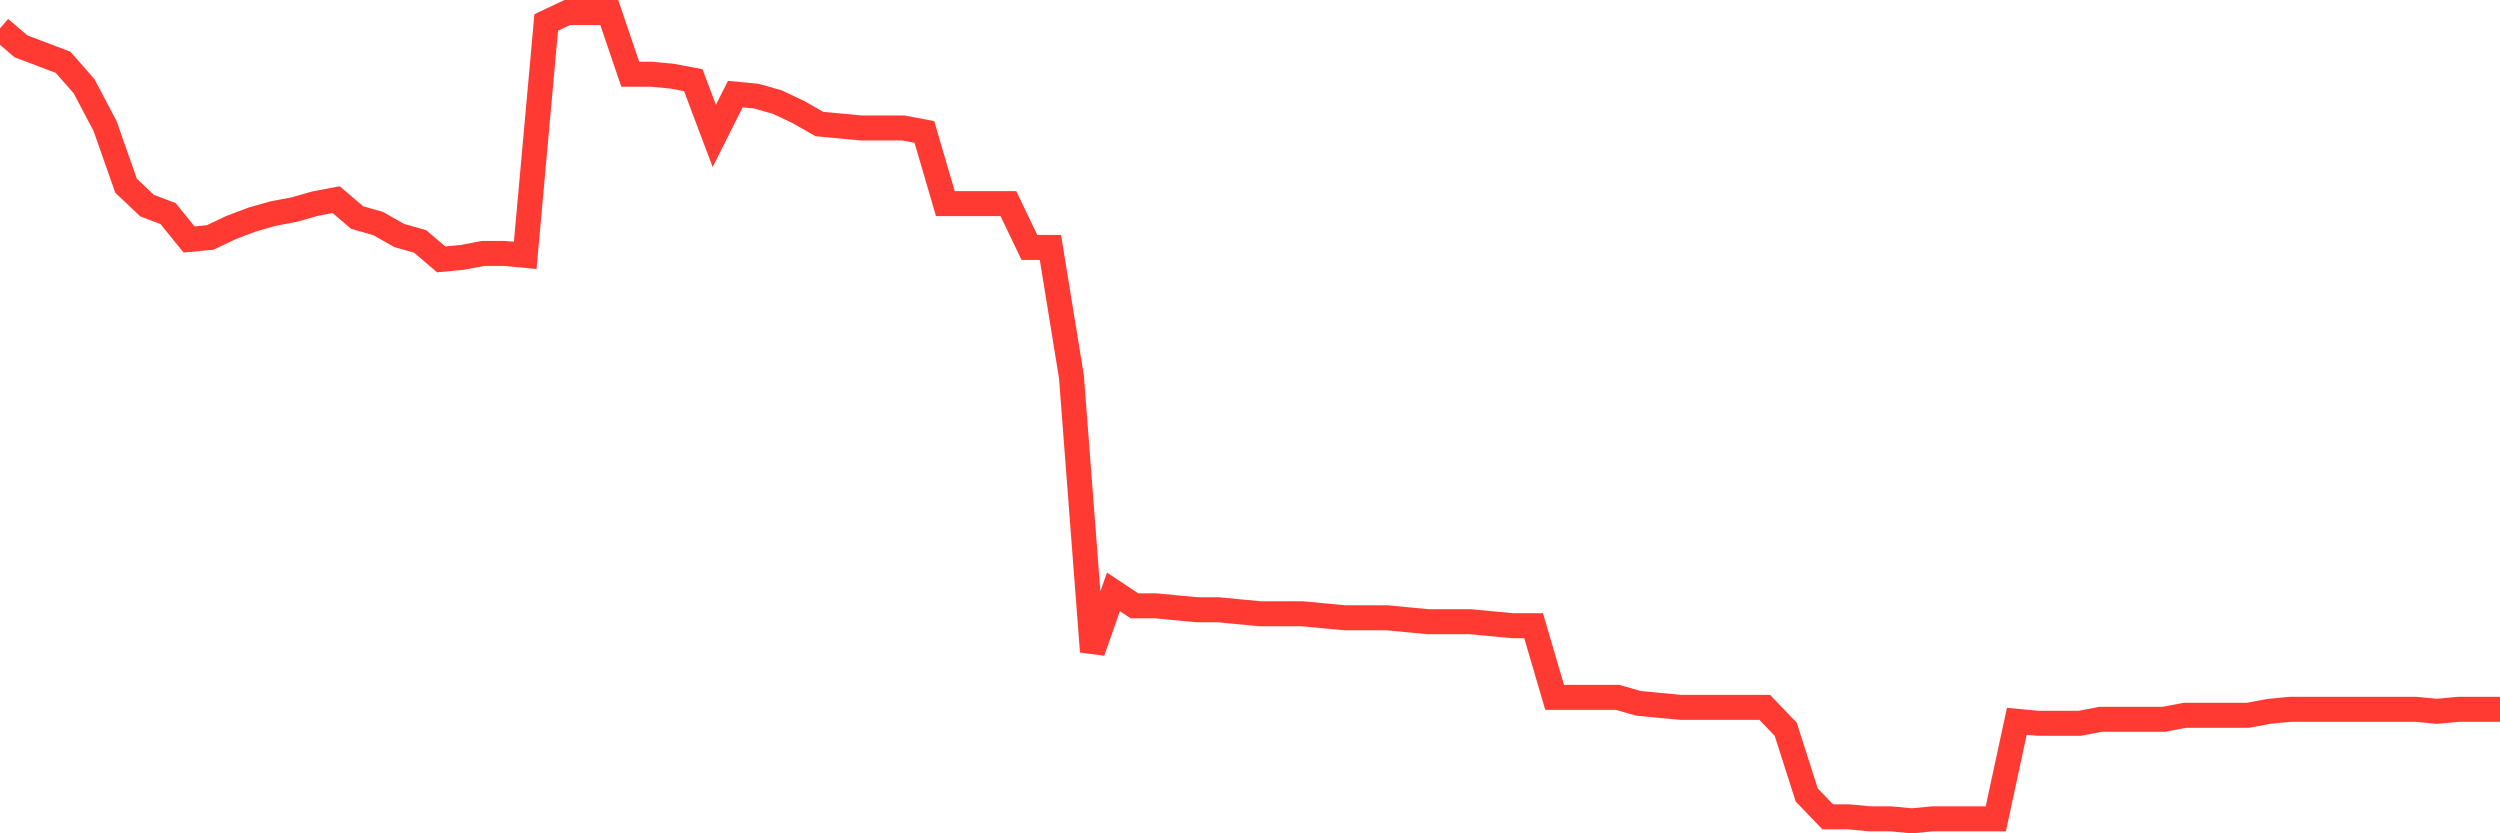 <svg
  xmlns="http://www.w3.org/2000/svg"
  xmlns:xlink="http://www.w3.org/1999/xlink"
  width="120"
  height="40"
  viewBox="0 0 120 40"
  preserveAspectRatio="none"
>
  <polyline
    points="0,1.365 1.008,2.225 2.017,2.607 3.025,2.989 4.034,4.136 5.042,6.047 6.05,8.914 7.059,9.87 8.067,10.252 9.076,11.495 10.084,11.399 11.092,10.921 12.101,10.539 13.109,10.252 14.118,10.061 15.126,9.774 16.134,9.583 17.143,10.443 18.151,10.73 19.16,11.303 20.168,11.59 21.176,12.45 22.185,12.355 23.193,12.164 24.202,12.164 25.21,12.259 26.218,1.078 27.227,0.6 28.235,0.6 29.244,0.6 30.252,3.563 31.261,3.563 32.269,3.658 33.277,3.849 34.286,6.525 35.294,4.518 36.303,4.614 37.311,4.9 38.319,5.378 39.328,5.952 40.336,6.047 41.345,6.143 42.353,6.143 43.361,6.143 44.37,6.334 45.378,9.774 46.387,9.774 47.395,9.774 48.403,9.774 49.412,11.877 50.42,11.877 51.429,18.089 52.437,31.277 53.445,28.41 54.454,29.079 55.462,29.079 56.471,29.174 57.479,29.27 58.487,29.27 59.496,29.366 60.504,29.461 61.513,29.461 62.521,29.461 63.529,29.557 64.538,29.652 65.546,29.652 66.555,29.652 67.563,29.748 68.571,29.843 69.58,29.843 70.588,29.843 71.597,29.939 72.605,30.034 73.613,30.034 74.622,33.475 75.63,33.475 76.639,33.475 77.647,33.475 78.655,33.762 79.664,33.857 80.672,33.953 81.681,33.953 82.689,33.953 83.697,33.953 84.706,33.953 85.714,35.004 86.723,38.158 87.731,39.209 88.739,39.209 89.748,39.304 90.756,39.304 91.765,39.4 92.773,39.304 93.782,39.304 94.79,39.304 95.798,39.304 96.807,34.622 97.815,34.717 98.824,34.717 99.832,34.717 100.84,34.526 101.849,34.526 102.857,34.526 103.866,34.526 104.874,34.335 105.882,34.335 106.891,34.335 107.899,34.335 108.908,34.144 109.916,34.048 110.924,34.048 111.933,34.048 112.941,34.048 113.95,34.048 114.958,34.048 115.966,34.048 116.975,34.144 117.983,34.048 118.992,34.048 120,34.048"
    fill="none"
    stroke="#ff3a33"
    stroke-width="1.2"
  >
  </polyline>
</svg>